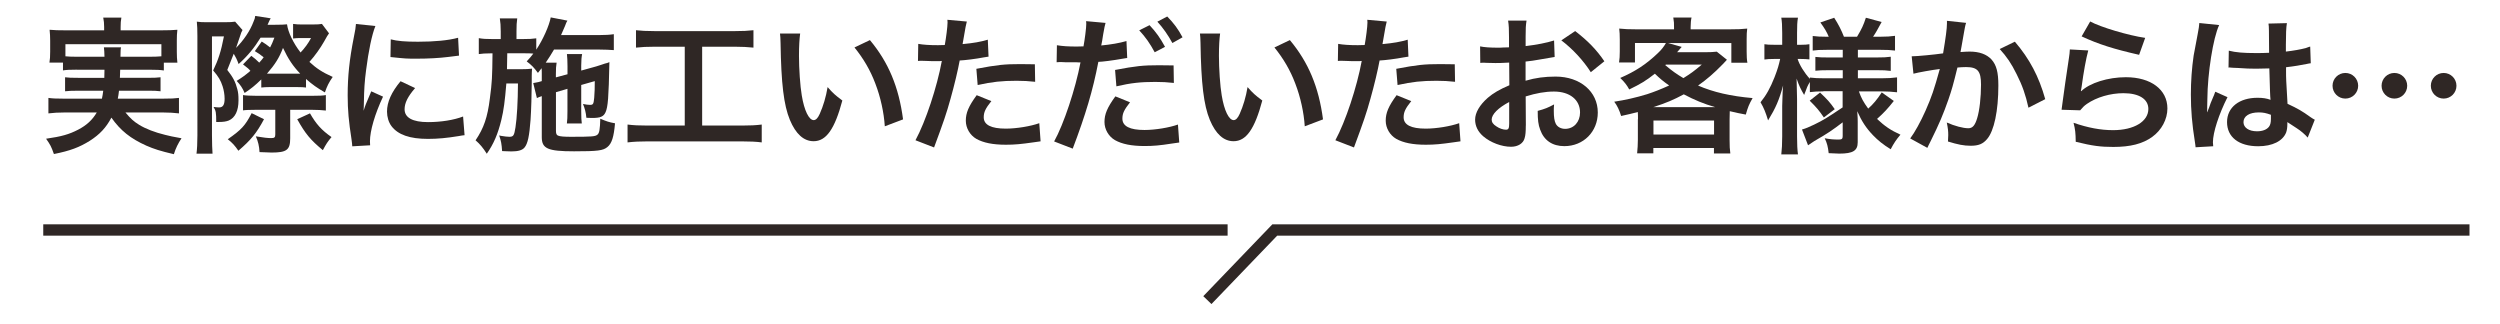 <svg xmlns="http://www.w3.org/2000/svg" id="_&#x30EC;&#x30A4;&#x30E4;&#x30FC;_1" data-name="&#x30EC;&#x30A4;&#x30E4;&#x30FC; 1" width="441" height="57.07" viewBox="0 0 441 57.07"><g><path d="M13.55,12.29c-1.2,0-1.85.03-2.44.13v-1.38h-2.39c.1-.6.13-1.07.13-1.92v-1.92c0-.7-.03-1.27-.1-1.95.83.08,1.56.1,2.86.1h6.76v-.6c0-.65-.05-1.07-.16-1.64h3.2c-.1.52-.13.99-.13,1.64v.6h7.12c1.33,0,2-.03,2.89-.1-.08.65-.1,1.2-.1,1.9v1.98c0,.75.03,1.33.1,1.92h-2.39v1.38c-.65-.1-1.25-.13-2.47-.13h-5.23q-.03.83-.05,1.43h4.86c1.27,0,1.69-.03,2.31-.1v2.47c-.68-.08-1.09-.1-2.31-.1h-5.02c-.08.65-.1.86-.21,1.4h8.11c1.3,0,1.95-.03,2.68-.13v2.73c-.94-.1-1.66-.16-2.81-.16h-6.63c.94,1.12,1.43,1.56,2.42,2.18,1.14.7,2.76,1.33,4.58,1.77.65.18,1.46.34,2.89.6-.6.91-1.01,1.72-1.35,2.81-2.42-.57-3.48-.91-4.86-1.51-2.78-1.25-4.55-2.65-6.16-4.94-.94,1.77-2.05,2.96-3.8,4.08-1.82,1.14-3.46,1.77-6.34,2.34-.47-1.33-.62-1.61-1.38-2.7,2.73-.39,4.08-.78,5.64-1.59,1.51-.78,2.52-1.72,3.3-3.04h-5.75c-1.01,0-1.85.05-2.78.16v-2.73c.7.1,1.33.13,2.63.13h6.81c.1-.49.16-.78.23-1.4h-4.39c-1.25,0-1.66.03-2.34.1v-2.47c.62.08,1.07.1,2.34.1h4.58q.03-.73.03-1.43h-4.86ZM18.43,10.01c-.03-.83-.03-1.17-.1-1.66h3.02c-.08.31-.08.62-.1,1.66h5.17c.99,0,1.4-.03,2.05-.08v-2.13H11.54v2.13c.47.05,1.04.08,2,.08h4.89Z" fill="#2f2725" stroke-width="0"></path><path d="M44.33,9.85c.6.44.78.6,1.4,1.2.31-.34.44-.49.78-.94-.55-.47-.88-.68-1.56-1.09l1.22-1.69c.52.31.96.62,1.48,1.04.31-.6.42-.86.75-1.72h-2.44c-1.12,1.82-2.26,3.2-3.87,4.65-.29-.81-.52-1.25-.86-1.82l-1.14,2.86c.99,1.25,1.46,2.13,1.77,3.38.16.6.21,1.07.21,1.98,0,1.85-.6,3.07-1.72,3.56-.47.18-.94.26-1.82.26h-.39c0-1.64-.05-1.98-.47-2.65.49.05.7.08.99.08.68,0,.96-.49.96-1.53,0-.7-.13-1.51-.36-2.21-.34-1.04-.7-1.66-1.66-2.78.91-1.9,1.38-3.33,1.9-6.01h-2.11v17.47c0,1.38.05,2.5.1,3.22h-2.83c.1-.75.16-1.9.16-3.22V6.34c0-1.17-.03-1.79-.1-2.52.52.08,1.01.1,1.74.1h3.15c.94,0,1.43-.03,1.87-.1l1.3,1.48c-.18.34-.26.49-.36.86-.16.47-.49,1.43-.78,2.29,1.33-1.33,2.47-2.99,3.09-4.65.21-.47.23-.57.29-.99l2.73.42q-.21.34-.39.78-.03.05-.16.36h1.3c1.14,0,1.64-.03,2.13-.08.18,1.38,1.12,3.35,2.39,4.97.78-.83,1.35-1.61,1.85-2.55h-2.05c-.31,0-.68.03-1.12.08v-2.57c.52.08,1.01.1,1.56.1h1.79c.91,0,1.4-.03,1.74-.1l1.25,1.66c-.23.31-.42.62-.86,1.43-.68,1.2-1.64,2.55-2.6,3.61,1.27,1.17,2.26,1.82,4.11,2.65-.7,1.01-.99,1.61-1.38,2.73-1.43-.83-2.16-1.35-3.33-2.37v1.51c-.39-.05-.75-.08-1.59-.08h-4.84c-.57,0-1.01.03-1.46.08v-1.43c-1.12,1.09-1.77,1.61-2.94,2.39-.36-.86-.73-1.4-1.4-2.13,1.07-.68,1.46-.96,2.42-1.77-.31-.36-.39-.44-1.3-1.14l1.46-1.51ZM46.57,21.03c-1.3,2.44-2.31,3.67-4.52,5.56-.62-.91-1.07-1.4-1.87-2.03,2.42-1.69,3.07-2.39,4.21-4.6l2.18,1.07ZM45.16,19.37c-1.09,0-1.9.03-2.29.1v-2.7c.39.08,1.38.13,2.42.13h9.72c1.25,0,1.98-.03,2.47-.13v2.73c-.65-.08-1.51-.13-2.44-.13h-3.85v5.04c0,2.03-.62,2.5-3.28,2.5-.44,0-1.17-.03-2.13-.08-.05-1.04-.26-1.9-.65-2.78,1.38.23,2.11.31,2.7.31s.73-.13.73-.65v-4.34h-3.41ZM52.96,13c-1.27-1.33-2.11-2.57-3.04-4.55-.65,1.72-1.38,2.89-2.83,4.55h5.88ZM54.68,19.99c1.07,1.87,2.03,2.96,3.8,4.19-.68.81-.94,1.2-1.53,2.31-2.16-1.79-3.07-2.86-4.52-5.46l2.26-1.04Z" fill="#2f2725" stroke-width="0"></path><path d="M62.14,25.81c-.03-.47-.05-.62-.13-1.22-.49-3.15-.68-5.15-.68-7.77,0-3.35.31-6.32,1.07-10.17.29-1.46.34-1.72.39-2.42l3.43.36c-.62,1.53-1.22,4.45-1.64,7.77-.26,1.95-.36,3.48-.39,5.75,0,.57-.03.78-.05,1.43.29-.91.34-1.09,1.35-3.43l2.08.94c-1.43,3.02-2.31,6.03-2.31,7.88,0,.16,0,.36.03.7l-3.15.18ZM73.22,15.54c-1.3,1.51-1.85,2.63-1.85,3.74,0,1.48,1.43,2.26,4.13,2.26,2.29,0,4.55-.36,6.19-.99l.26,3.3c-.36.03-.47.05-1.07.16-2.08.34-3.67.49-5.38.49-3.22,0-5.3-.73-6.45-2.26-.49-.65-.78-1.61-.78-2.55,0-1.69.78-3.43,2.39-5.36l2.55,1.2ZM68.93,6.94c1.17.31,2.55.42,4.81.42,2.89,0,5.36-.23,7.07-.7l.16,3.15c-.21.03-.6.08-1.85.23-1.66.21-3.64.31-5.56.31s-1.92,0-4.68-.29l.05-3.12Z" fill="#2f2725" stroke-width="0"></path><path d="M98.07,16.25v6.81c0,.52.1.75.36.86.36.16,1.12.21,2.31.21,3.64,0,4.26-.05,4.63-.36.36-.26.47-.94.52-2.83,1.17.49,1.48.6,2.6.81-.21,2.42-.57,3.56-1.35,4.19-.75.62-1.69.75-5.88.75-4.63,0-5.69-.47-5.69-2.5v-7.23c-.34.1-.6.21-.86.34l-.65-2.65.29-.05c.6-.1.68-.13,1.22-.29v-1.27c0-.39,0-.62-.03-1.01-.23.31-.34.44-.65.83-.7-.96-1.14-1.4-1.98-2.03.6-.65.78-.86,1.17-1.38-.6-.05-.91-.05-1.82-.05h-2.78q-.03,2.42-.05,2.81h2.44c.88,0,1.4-.03,1.98-.1-.03.21-.05,1.17-.05,1.33v1.17c0,1.64-.1,5.02-.21,6.53-.21,2.83-.49,4.21-1.07,4.89-.39.47-1.12.68-2.31.68q-.18,0-.94-.03-.29-.03-.7-.03c-.08-1.22-.18-1.82-.52-2.76.16.05.29.05.36.08.65.1,1.04.16,1.43.16.73,0,.86-.21,1.09-1.66.26-1.66.42-4.52.44-7.75h-2.05c-.26,3.15-.47,4.73-.88,6.42-.6,2.47-1.35,4.24-2.57,5.98-.68-1.07-1.2-1.69-1.98-2.37,1.46-2.16,2.11-4.06,2.52-7.36.39-2.94.42-3.72.47-7.98h-.29c-.91,0-1.64.05-2.13.13v-2.81c.75.13,1.25.16,2.39.16h1.48v-1.35c0-.94-.05-1.61-.16-2.29h3.07c-.1.73-.13,1.2-.13,2.29v1.35h1.12c1.12,0,1.69-.03,2.37-.13v2c1.2-1.79,2.29-4.26,2.55-5.69l2.94.57c-.13.18-.26.49-.44.99-.08.18-.26.6-.68,1.56h6.63c1.14,0,2-.05,2.68-.16v2.81c-.62-.05-1.72-.1-2.65-.1h-7.9c-.49.83-.86,1.43-1.46,2.31h1.92c-.1.68-.13.96-.13,2.03v.57l2.05-.55v-1.4c0-.94-.05-1.72-.1-2.16h2.68c-.1.49-.16,1.12-.16,2.03v.88l2.63-.73c.13-.03.44-.13.91-.29.23-.08.44-.16.62-.21.47-.1.49-.13.81-.26-.13,6.32-.26,7.9-.68,8.84-.36.78-.91,1.01-2.37,1.01q-.18,0-1.01-.03c-.1-.99-.26-1.59-.6-2.44.49.1.88.16,1.25.16.55,0,.62-.16.73-1.25.08-.91.1-1.82.1-2.94l-2.39.68v4.63c0,1.17.03,1.56.1,2.16h-2.63c.08-.68.1-1.04.1-2.16v-3.95l-2.05.6Z" fill="#2f2725" stroke-width="0"></path><path d="M115.54,8.24c-1.43,0-2.34.05-3.35.16v-3.07c.91.1,1.79.16,3.38.16h13.99c1.53,0,2.37-.05,3.35-.16v3.07c-1.07-.1-1.92-.16-3.33-.16h-5.72v13.91h6.97c1.51,0,2.5-.05,3.54-.18v3.15c-.96-.13-2.13-.18-3.54-.18h-16.59c-1.35,0-2.44.05-3.54.18v-3.15c1.07.13,2,.18,3.59.18h6.5v-13.91h-5.25Z" fill="#2f2725" stroke-width="0"></path><path d="M141.15,5.9c-.13.96-.21,2.24-.21,3.95,0,2.26.21,5.38.49,6.97.44,2.7,1.27,4.37,2.11,4.37.39,0,.75-.39,1.07-1.12.62-1.4,1.09-2.96,1.38-4.71.91,1.04,1.33,1.43,2.6,2.37-1.35,5.07-2.86,7.18-5.07,7.18-1.74,0-3.15-1.27-4.19-3.77-1.07-2.6-1.53-6.37-1.64-13.57-.03-.91-.03-1.09-.1-1.66h3.56ZM153.45,7.07c3.28,3.93,5.1,8.27,5.85,13.99l-3.22,1.22c-.16-2.44-.75-5.15-1.66-7.51-.88-2.37-2.13-4.47-3.69-6.4l2.73-1.3Z" fill="#2f2725" stroke-width="0"></path><path d="M161.98,7.74c.94.16,1.98.23,3.48.23.31,0,.6,0,1.2-.03.23-1.25.49-3.25.49-3.98,0-.1,0-.26-.03-.47l3.43.31q-.18.6-.49,2.5c-.13.73-.16.88-.26,1.48,1.92-.18,3.15-.39,4.45-.78l.13,2.99q-.21.03-.83.13c-1.33.26-3.41.52-4.26.55-.29,1.61-.94,4.37-1.61,6.73-.75,2.7-1.2,4-2.91,8.61l-3.28-1.27c1.79-3.3,3.8-9.36,4.65-13.99-.18.03-.29.03-.34.03h-1.51c-.13,0-.39,0-.83-.03-.47-.03-.83-.03-1.04-.03-.13,0-.26,0-.49.03l.05-3.02ZM174.88,17.83c-1.04,1.3-1.35,1.95-1.35,2.86,0,1.33,1.3,2,3.9,2,1.9,0,4.39-.42,5.9-.96l.23,3.2c-.47.05-.68.08-1.27.18-2.16.31-3.3.42-4.84.42-2.31,0-3.98-.34-5.23-1.04-1.12-.65-1.85-1.9-1.85-3.2,0-1.38.49-2.55,1.92-4.5l2.57,1.04ZM182.6,14.43c-1.25-.13-1.98-.18-3.28-.18-2.57,0-4.29.18-6.86.75l-.23-2.86c3.69-.7,4.94-.83,7.75-.83.7,0,.94,0,2.57.03l.05,3.09Z" fill="#2f2725" stroke-width="0"></path><path d="M186.45,7.98c.94.16,1.98.23,3.48.23.31,0,.6,0,1.2-.03.23-1.25.49-3.25.49-3.98,0-.1,0-.26-.03-.47l3.43.31c-.16.57-.18.7-.42,2.03-.05.31-.1.68-.18,1.14-.03.13-.08.34-.16.81,1.69-.16,3.22-.42,4.45-.78l.13,2.99c-.13.03-.21.03-.23.03l-.6.1c-1.74.31-3.64.55-4.26.55-.96,5.02-2.26,9.36-4.52,15.31l-3.28-1.27c1.69-3.02,3.77-9.28,4.65-13.94h-.26l-.57-.03h-1.85c-.36-.03-.83-.03-1.04-.03-.13,0-.26,0-.49.03l.05-3.02ZM199.34,18.04c-1.04,1.33-1.35,1.95-1.35,2.89,0,1.33,1.3,2,3.9,2,1.9,0,4.39-.42,5.9-.96l.23,3.17c-.47.05-.6.08-1.27.18-2.16.34-3.3.44-4.84.44-2.31,0-3.98-.34-5.23-1.04-1.12-.65-1.85-1.9-1.85-3.2,0-1.38.49-2.55,1.92-4.52l2.57,1.04ZM207.07,14.63c-1.25-.13-1.98-.18-3.28-.18-2.57,0-4.29.18-6.86.78l-.23-2.89c3.67-.7,4.94-.83,7.75-.83.78,0,1.38,0,2.57.03l.05,3.09ZM202.78,4.44c1.14,1.22,1.85,2.21,2.73,3.82l-1.82.96c-.86-1.59-1.59-2.63-2.73-3.87l1.82-.91ZM206.81,7.59c-.78-1.43-1.64-2.65-2.65-3.77l1.74-.91c1.17,1.2,1.9,2.18,2.7,3.67l-1.79,1.01Z" fill="#2f2725" stroke-width="0"></path><path d="M215.23,5.9c-.13.96-.21,2.24-.21,3.95,0,2.26.21,5.38.49,6.97.44,2.7,1.27,4.37,2.11,4.37.39,0,.75-.39,1.07-1.12.62-1.4,1.09-2.96,1.38-4.71.91,1.04,1.33,1.43,2.6,2.37-1.35,5.07-2.86,7.18-5.07,7.18-1.74,0-3.15-1.27-4.19-3.77-1.07-2.6-1.53-6.37-1.64-13.57-.03-.91-.03-1.09-.1-1.66h3.56ZM227.53,7.07c3.28,3.93,5.1,8.27,5.85,13.99l-3.22,1.22c-.16-2.44-.75-5.15-1.66-7.51-.88-2.37-2.13-4.47-3.69-6.4l2.73-1.3Z" fill="#2f2725" stroke-width="0"></path><path d="M236.05,7.74c.94.16,1.98.23,3.48.23.31,0,.6,0,1.2-.03.23-1.25.49-3.25.49-3.98,0-.1,0-.26-.03-.47l3.43.31q-.18.6-.49,2.5c-.13.73-.16.88-.26,1.48,1.92-.18,3.15-.39,4.45-.78l.13,2.99q-.21.03-.83.13c-1.33.26-3.41.52-4.26.55-.29,1.61-.94,4.37-1.61,6.73-.75,2.7-1.2,4-2.91,8.61l-3.28-1.27c1.79-3.3,3.8-9.36,4.65-13.99-.18.03-.29.03-.34.03h-1.51c-.13,0-.39,0-.83-.03-.47-.03-.83-.03-1.04-.03-.13,0-.26,0-.49.03l.05-3.02ZM248.95,17.83c-1.04,1.3-1.35,1.95-1.35,2.86,0,1.33,1.3,2,3.9,2,1.9,0,4.39-.42,5.9-.96l.23,3.2c-.47.05-.68.08-1.27.18-2.16.31-3.3.42-4.84.42-2.31,0-3.98-.34-5.23-1.04-1.12-.65-1.85-1.9-1.85-3.2,0-1.38.49-2.55,1.92-4.5l2.57,1.04ZM256.67,14.43c-1.25-.13-1.98-.18-3.28-.18-2.57,0-4.29.18-6.86.75l-.23-2.86c3.69-.7,4.94-.83,7.75-.83.7,0,.94,0,2.57.03l.05,3.09Z" fill="#2f2725" stroke-width="0"></path><path d="M269.15,22.17c0,1.07-.05,1.69-.21,2.21-.23.91-1.17,1.51-2.39,1.51-1.64,0-3.61-.73-4.91-1.85-.94-.81-1.43-1.82-1.43-2.94,0-1.22.81-2.6,2.24-3.85.94-.81,2.08-1.48,3.8-2.21l-.03-4q-.21,0-1.07.05c-.39.03-.75.03-1.4.03-.39,0-1.12-.03-1.43-.03-.34-.03-.57-.03-.65-.03-.1,0-.31,0-.55.03l-.03-2.91c.73.16,1.77.23,3.15.23.26,0,.55,0,.91-.03.62-.03.75-.03,1.04-.03v-1.72c0-1.48-.03-2.16-.16-2.99h3.25c-.13.83-.16,1.38-.16,2.83v1.66c1.95-.23,3.69-.57,5.02-.99l.1,2.91c-.47.08-.96.16-2.76.47-.86.16-1.38.23-2.37.34v3.38c1.77-.52,3.41-.73,5.3-.73,4.34,0,7.44,2.65,7.44,6.34,0,3.38-2.52,5.93-5.9,5.93-2.11,0-3.59-1.01-4.26-2.89-.34-.88-.44-1.74-.44-3.33,1.33-.36,1.77-.55,2.89-1.14-.05.49-.05.73-.05,1.14,0,1.09.1,1.79.36,2.29.29.55.91.88,1.64.88,1.53,0,2.63-1.22,2.63-2.89,0-2.24-1.82-3.69-4.6-3.69-1.56,0-3.15.29-4.99.86l.03,5.12ZM266.22,17.99c-1.95,1.04-3.09,2.18-3.09,3.12,0,.44.26.83.86,1.2.52.36,1.17.57,1.66.57.44,0,.57-.23.57-1.09v-3.8ZM280.62,12.74c-1.3-2.05-3.2-4.11-5.2-5.62l2.44-1.64c2.26,1.74,3.77,3.3,5.15,5.33l-2.39,1.92Z" fill="#2f2725" stroke-width="0"></path><path d="M288.94,21.03c0-.52,0-.78-.03-1.27-1.01.26-1.51.39-2.94.7-.31-1.01-.7-1.85-1.22-2.52,1.92-.29,3.87-.73,5.82-1.33,1.27-.42,2.39-.86,3.87-1.53-1.07-.75-1.66-1.25-2.52-2.08-1.59,1.25-2.44,1.77-4.52,2.78-.42-.78-.88-1.35-1.59-2.03,2.68-1.17,4.55-2.39,6.6-4.34.65-.6,1.12-1.2,1.46-1.82h-5.46v3.43h-2.81c.1-.65.13-1.14.13-1.95v-2.11c0-.78-.03-1.33-.1-1.92.88.1,1.74.13,2.96.13h6.71v-.36c0-.75,0-.88-.13-1.72h3.22c-.1.36-.16,1.07-.16,1.69v.39h6.94c1.35,0,2.13-.03,3.04-.13-.08.55-.1,1.09-.1,1.92v2.16c0,.81.03,1.4.13,1.95h-2.83v-3.48h-11.18l2.42.68s-.29.34-.81.94h4.89c.94,0,1.56-.03,2.11-.1l1.79,1.43q-.23.23-.7.75c-1.59,1.64-2.91,2.76-4.39,3.8,2.7,1.17,5.75,1.87,9.62,2.21-.62,1.09-.83,1.59-1.2,2.91-1.25-.23-1.61-.31-2.83-.6-.03.68-.03.75-.03,1.46v3.61c0,1.12.03,1.64.13,2.39h-2.89v-.96h-10.69v.94h-2.86c.08-.83.13-1.59.13-2.39v-3.61ZM302.56,18.9c-1.98-.57-3.64-1.25-5.54-2.26-1.79.96-2.99,1.48-5.38,2.26h10.92ZM291.67,23.73h10.69v-2.47h-10.69v2.47ZM293.75,11.49c1.27,1.07,2.03,1.59,3.2,2.29,1.25-.78,1.85-1.2,3.25-2.39h-6.34l-.1.1Z" fill="#2f2725" stroke-width="0"></path><path d="M321.65,16.12c-.99,0-1.66.03-2.39.13v-1.79c-.44.75-.47.83-1.01,2.29-.6-1.01-.91-1.66-1.33-2.89.05,1.59.08,2.86.08,3.61v6.6c0,1.35.05,2.37.16,3.17h-2.94c.1-.83.16-1.87.16-3.17v-5.38c.05-1.95.1-3.17.16-3.61-.7,2.57-1.3,3.95-2.65,6.16-.42-1.38-.75-2.21-1.33-3.2,1.01-1.25,1.72-2.52,2.47-4.42.57-1.48.75-2.13.99-3.22h-1.04c-.78,0-1.27.03-1.74.1v-2.7c.44.08.91.1,1.74.1h1.4v-2.08c0-1.35-.05-2.05-.16-2.7h2.94c-.13.73-.16,1.46-.16,2.7v2.08h.7c.7,0,1.01-.03,1.48-.1v2.68c-.49-.05-.91-.08-1.51-.08h-.57c.31,1.04,1.2,2.47,2.16,3.51v-.23c.73.1,1.48.13,2.65.13h3.15v-1.43h-2.39c-1.35,0-1.66.03-2.44.1v-2.44c.75.08,1.17.1,2.39.1h2.44v-1.35h-2.83c-1.2,0-1.72.03-2.47.13v-2.57c.75.1,1.4.13,2.47.13h.36c-.34-.83-.75-1.51-1.48-2.52l2.44-.83c.78,1.22,1.25,2.16,1.72,3.35h2.31c.83-1.38,1.14-2.05,1.56-3.35l2.78.75c-.68,1.27-1.09,2-1.51,2.6h1.27c1.07,0,1.85-.05,2.6-.16v2.6c-.78-.1-1.43-.13-2.57-.13h-3.98v1.35h3.2c1.3,0,1.85-.03,2.6-.13v2.5c-.75-.1-1.25-.13-2.6-.13h-3.2v1.43h4.21c1.07,0,1.92-.05,2.7-.16v2.63c-.86-.1-1.77-.16-2.7-.16h-4.03c.42,1.2.78,1.85,1.64,3.04.88-.78,1.56-1.59,2.39-2.86l2.13,1.51c-1.09,1.38-1.77,2.11-2.96,3.17,1.35,1.27,2.37,1.98,4.13,2.78-.75.88-1.17,1.51-1.72,2.57-1.35-.83-2.24-1.56-3.12-2.47-1.22-1.27-2.03-2.52-2.78-4.24.08,1.17.08,1.38.08,1.87v3.61c0,1.48-.83,2-3.25,2-.39,0-1.12-.03-1.87-.08-.13-1.14-.29-1.79-.7-2.63.94.18,1.59.23,2.47.23.55,0,.7-.13.7-.6v-2.44c-1.85,1.4-2.55,1.9-4.99,3.3-.21.13-.73.49-1.12.75l-1.07-2.78c.73-.21,1.2-.42,2.13-.86,1.66-.81,2.08-1.07,5.04-3.04v-2.86h-3.41ZM321.05,16.32c1.27,1.2,1.77,1.74,2.6,2.94l-1.92,1.46c-.86-1.25-1.25-1.72-2.5-2.96l1.82-1.43Z" fill="#2f2725" stroke-width="0"></path><path d="M346.82,4.03c-.08.23-.16.52-.21.81-.05.34-.08.47-.16.88q-.08.55-.44,2.5c-.1.57-.1.62-.18.96.75-.05,1.12-.08,1.61-.08,1.72,0,2.99.47,3.85,1.38.88.99,1.22,2.24,1.22,4.6,0,4.47-.75,8.03-2,9.46-.73.86-1.51,1.17-2.89,1.17-1.2,0-2.26-.21-4-.75.03-.52.05-.88.05-1.14,0-.68-.05-1.2-.26-2.21,1.4.62,2.89,1.01,3.8,1.01.75,0,1.17-.49,1.56-1.77.42-1.35.68-3.72.68-5.93,0-2.39-.6-3.09-2.65-3.09-.52,0-.91.03-1.51.08-.78,3.17-1.01,3.95-1.59,5.64-.91,2.6-1.61,4.26-3.12,7.31l-.39.78c-.08.16-.08.18-.21.44l-3.02-1.66c.78-1.04,1.82-2.91,2.7-4.89,1.12-2.55,1.48-3.64,2.52-7.36-1.33.16-3.8.6-4.65.83l-.31-3.07c.96,0,4.11-.31,5.54-.52.47-2.81.68-4.39.68-5.25v-.49l3.38.36ZM355.42,7.35c2.6,3.04,4.24,6.14,5.36,10.14l-2.96,1.51c-.49-2.24-1.09-3.95-2.08-5.9-.94-1.92-1.77-3.12-2.99-4.45l2.68-1.3Z" fill="#2f2725" stroke-width="0"></path><path d="M368.37,8.89c-.39,1.43-.83,3.85-1.17,6.4q-.05.36-.13.75l.05.05c1.51-1.46,4.73-2.47,7.88-2.47,4.42,0,7.33,2.18,7.33,5.51,0,1.9-1.01,3.82-2.68,5.02-1.69,1.22-3.85,1.77-6.86,1.77-2.24,0-3.67-.18-6.63-.91-.03-1.61-.08-2.13-.39-3.35,2.55.88,4.78,1.3,6.99,1.3,3.67,0,6.21-1.53,6.21-3.74,0-1.74-1.64-2.78-4.39-2.78-2.31,0-4.73.7-6.47,1.9-.47.34-.62.49-1.17,1.12l-3.28-.1c.08-.47.08-.57.21-1.56.21-1.61.62-4.5,1.09-7.57.1-.62.13-.94.16-1.51l3.25.18ZM368.71,3.79c1.79.99,6.76,2.47,9.7,2.89l-1.07,2.99c-4.45-1.01-7.18-1.87-10.14-3.25l1.51-2.63Z" fill="#2f2725" stroke-width="0"></path><path d="M387.3,25.97c-.03-.26-.03-.42-.13-1.01-.49-3.04-.7-5.54-.7-8.27,0-2.34.16-4.63.49-6.89q.13-.78.7-3.72c.18-.91.29-1.66.29-1.92v-.1l3.51.36c-1.07,2.26-2.05,8.53-2.08,13.05q-.03.94-.03,1.35v.42c0,.21,0,.26-.03.55h.03q.13-.29.31-.75c.05-.18.18-.47.31-.88q.23-.55.49-1.17c.05-.08.08-.16.31-.81l2.16.96c-1.53,3.02-2.57,6.24-2.57,7.96,0,.18,0,.21.05.7l-3.12.18ZM393.17,8.94c1.22.31,2.57.42,4.71.42.91,0,1.48,0,2.39-.05,0-1.53-.03-2.83-.03-3.9,0-.57-.03-.96-.08-1.25l3.25-.08c-.13.73-.18,1.98-.18,3.82v1.2c1.35-.16,2.5-.36,3.51-.62q.16-.05.57-.21l.21-.05.1,2.94c-.26.03-.29.03-.75.13-.88.18-2.24.42-3.61.57v.57c0,1.46,0,1.51.26,5.88,1.87.88,2.52,1.25,4.08,2.37.34.23.47.31.73.44l-1.25,3.15c-.44-.52-1.22-1.2-1.95-1.66-.88-.57-1.48-.96-1.64-1.07v.36c0,.57-.08,1.09-.21,1.46-.6,1.53-2.42,2.44-4.94,2.44-3.41,0-5.49-1.61-5.49-4.26s2.21-4.29,5.36-4.29c.96,0,1.61.1,2.31.36-.08-.65-.1-1.92-.21-5.54-1.04.03-1.66.05-2.34.05-.96,0-2-.03-3.22-.13-.36,0-.65-.03-.78-.03-.23-.03-.39-.03-.44-.03-.13-.03-.21-.03-.26-.03-.03,0-.08,0-.16.03l.05-2.99ZM398.45,19.83c-1.66,0-2.7.65-2.7,1.72,0,.96.94,1.61,2.39,1.61.96,0,1.72-.29,2.11-.81.23-.31.34-.7.34-1.4v-.7c-.86-.31-1.35-.42-2.13-.42Z" fill="#2f2725" stroke-width="0"></path><path d="M415.98,15.13c0,1.25-1.01,2.26-2.26,2.26s-2.26-1.01-2.26-2.26,1.01-2.26,2.26-2.26,2.26,1.01,2.26,2.26ZM424.63,15.13c0,1.25-1.01,2.26-2.26,2.26s-2.26-1.01-2.26-2.26,1.01-2.26,2.26-2.26,2.26,1.01,2.26,2.26ZM433.32,15.13c0,1.25-1.01,2.26-2.26,2.26s-2.26-1.01-2.26-2.26,1.01-2.26,2.26-2.26,2.26,1.01,2.26,2.26Z" fill="#2f2725" stroke-width="0"></path></g><g><line x1="7.63" y1="40.57" x2="216.55" y2="40.57" fill="none" stroke="#2f2725" stroke-miterlimit="10" stroke-width="2"></line><polyline points="435.62 40.57 224.87 40.57 212.98 52.94" fill="none" stroke="#2f2725" stroke-miterlimit="10" stroke-width="2"></polyline></g><rect id="_&#x30B9;&#x30E9;&#x30A4;&#x30B9;_" data-name="&amp;lt;&#x30B9;&#x30E9;&#x30A4;&#x30B9;&amp;gt;" y=".53" width="441" height="56" fill="none" stroke-width="0"></rect></svg>